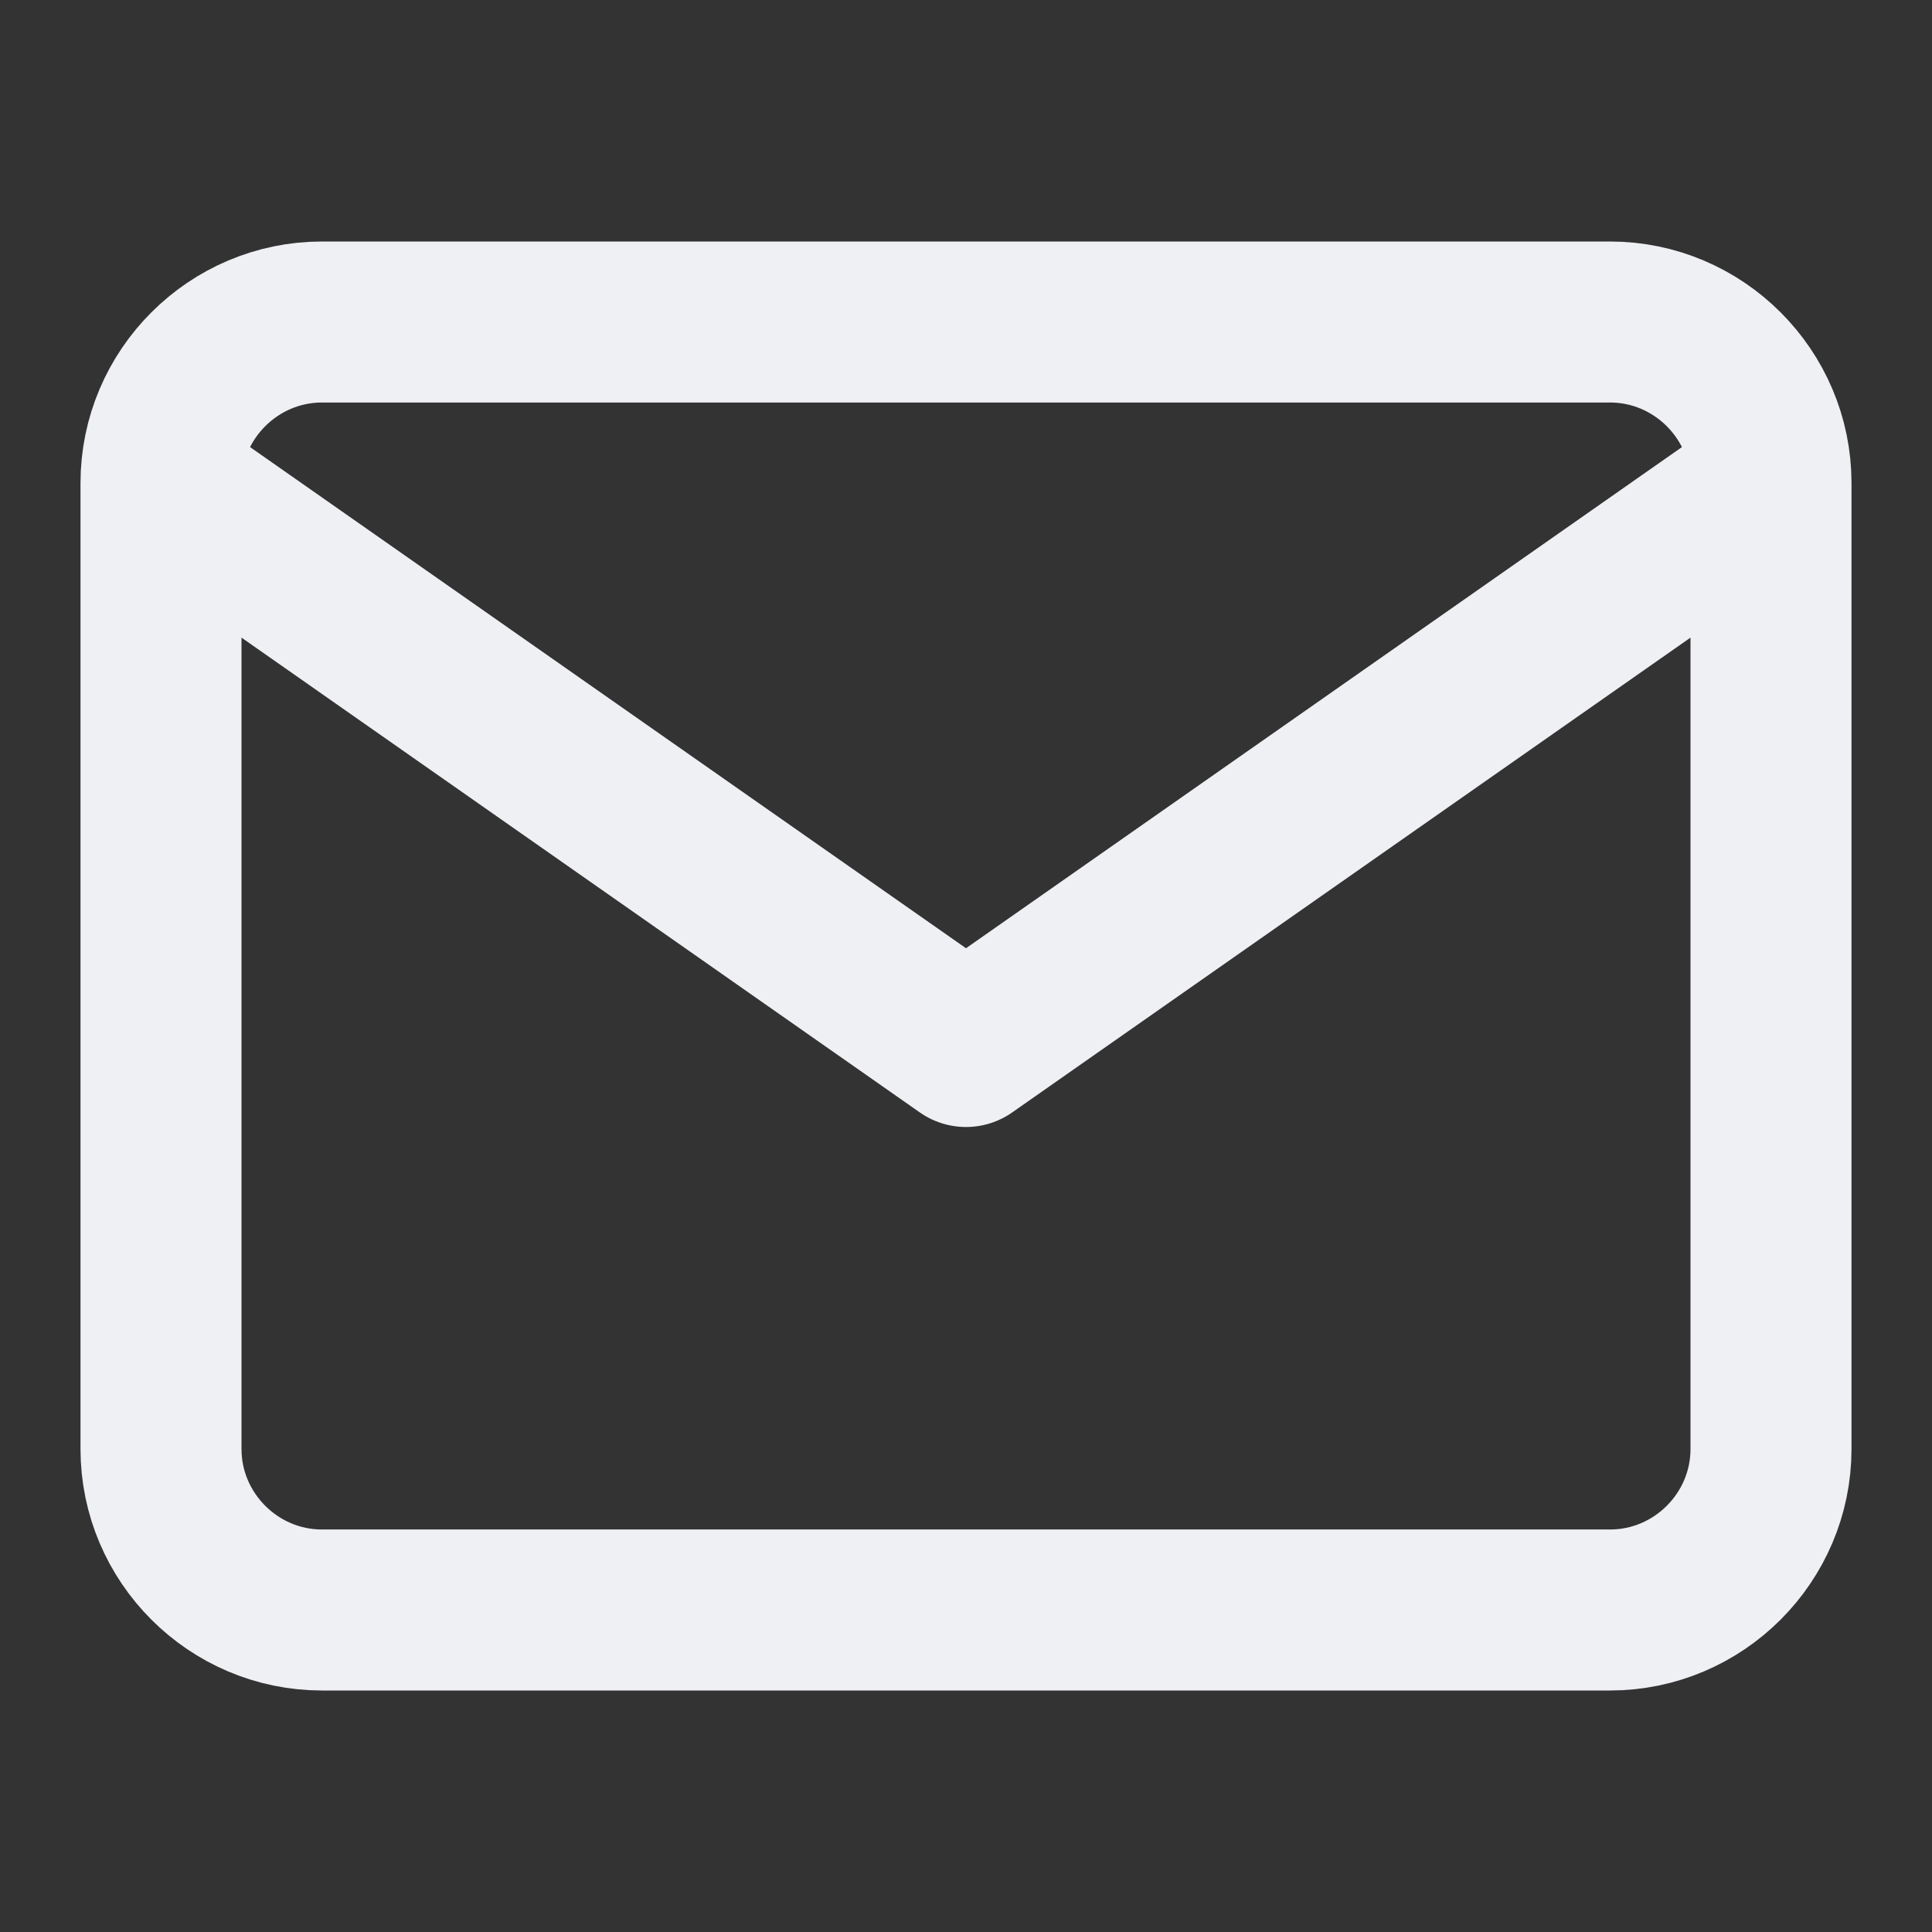 <svg fill="none" height="24" width="24" xmlns="http://www.w3.org/2000/svg"><rect width="100%" height="100%" fill="#333333" stroke="none"/><g id="Icon-set"><path d="M22 6c0-1.1-.9-2-2-2H4c-1.1 0-2 .9-2 2m20 0v12c0 1.1-.9 2-2 2H4c-1.1 0-2-.9-2-2V6m20 0-10 7L2 6" stroke-width="2" stroke-linejoin="round" stroke-linecap="round" stroke="#EFF0F3" id="Vector"></path></g></svg>